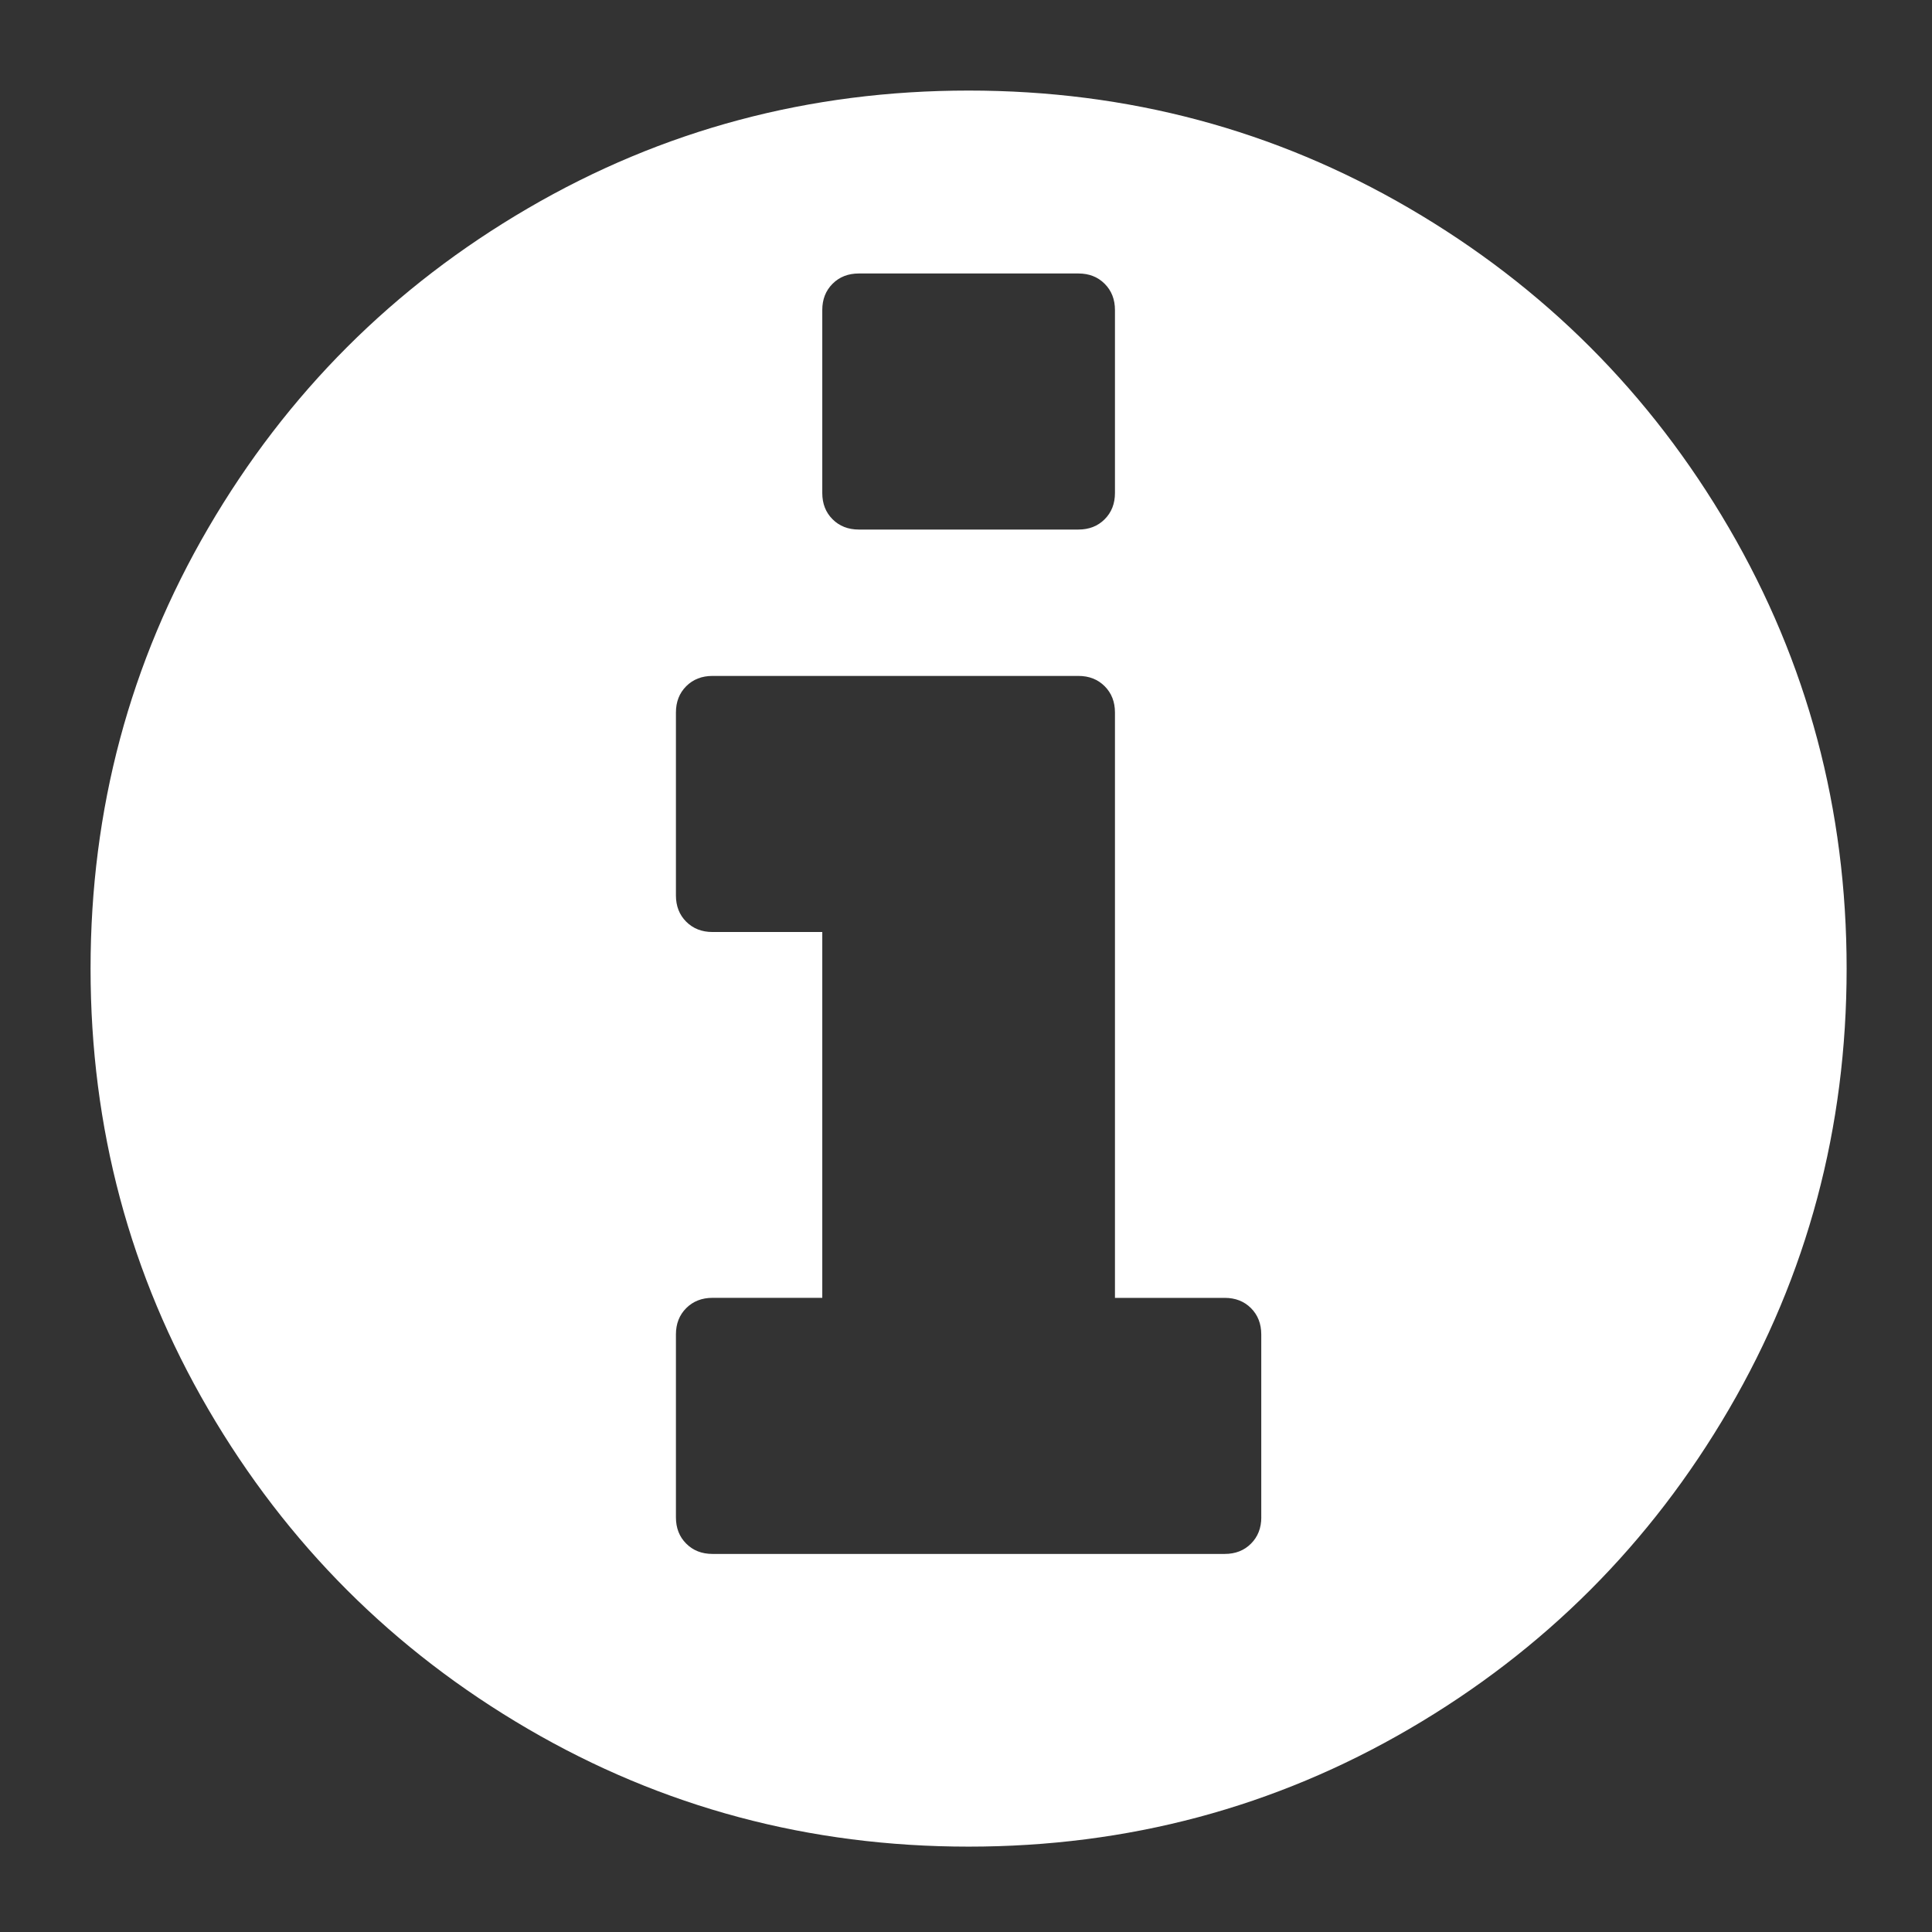 <svg width="128" height="128" viewBox="0 0 128 128" fill="none" xmlns="http://www.w3.org/2000/svg">
<rect x="0" y="0" width="128" height="128" fill="#333333" stroke="none"/>
<path d="M114.544 34.972C109.342 26.06 102.286 19.003 93.373 13.802C84.46 8.6 74.729 6 64.174 6C53.62 6 43.886 8.6 34.974 13.802C26.061 19.003 19.005 26.059 13.803 34.972C8.6 43.885 6 53.619 6 64.172C6 74.726 8.601 84.458 13.802 93.372C19.003 102.284 26.06 109.34 34.973 114.542C43.886 119.744 53.619 122.344 64.173 122.344C74.726 122.344 84.46 119.744 93.373 114.542C102.285 109.342 109.341 102.284 114.543 93.372C119.744 84.459 122.344 74.725 122.344 64.172C122.344 53.618 119.744 43.884 114.544 34.972ZM54.478 20.542C54.478 19.835 54.705 19.255 55.16 18.8C55.614 18.346 56.195 18.119 56.902 18.119H71.446C72.152 18.119 72.733 18.346 73.186 18.8C73.641 19.255 73.869 19.835 73.869 20.542V32.662C73.869 33.368 73.641 33.949 73.186 34.403C72.733 34.857 72.152 35.084 71.446 35.084H56.902C56.195 35.084 55.614 34.857 55.16 34.403C54.705 33.95 54.478 33.368 54.478 32.662V20.542ZM83.564 100.53C83.564 101.236 83.335 101.817 82.882 102.27C82.43 102.725 81.848 102.952 81.141 102.952H47.206C46.498 102.952 45.918 102.725 45.464 102.27C45.01 101.817 44.782 101.236 44.782 100.529V88.409C44.782 87.701 45.01 87.122 45.464 86.667C45.918 86.214 46.499 85.985 47.206 85.985H54.478V61.748H47.206C46.498 61.748 45.919 61.521 45.464 61.066C45.01 60.612 44.782 60.032 44.782 59.324V47.206C44.782 46.498 45.01 45.918 45.464 45.463C45.919 45.009 46.5 44.782 47.206 44.782H71.446C72.152 44.782 72.733 45.009 73.186 45.463C73.641 45.918 73.869 46.498 73.869 47.206V85.987H81.139C81.847 85.987 82.428 86.214 82.882 86.668C83.334 87.122 83.562 87.703 83.562 88.41V100.53H83.564V100.53Z" fill="white"/>
</svg>
